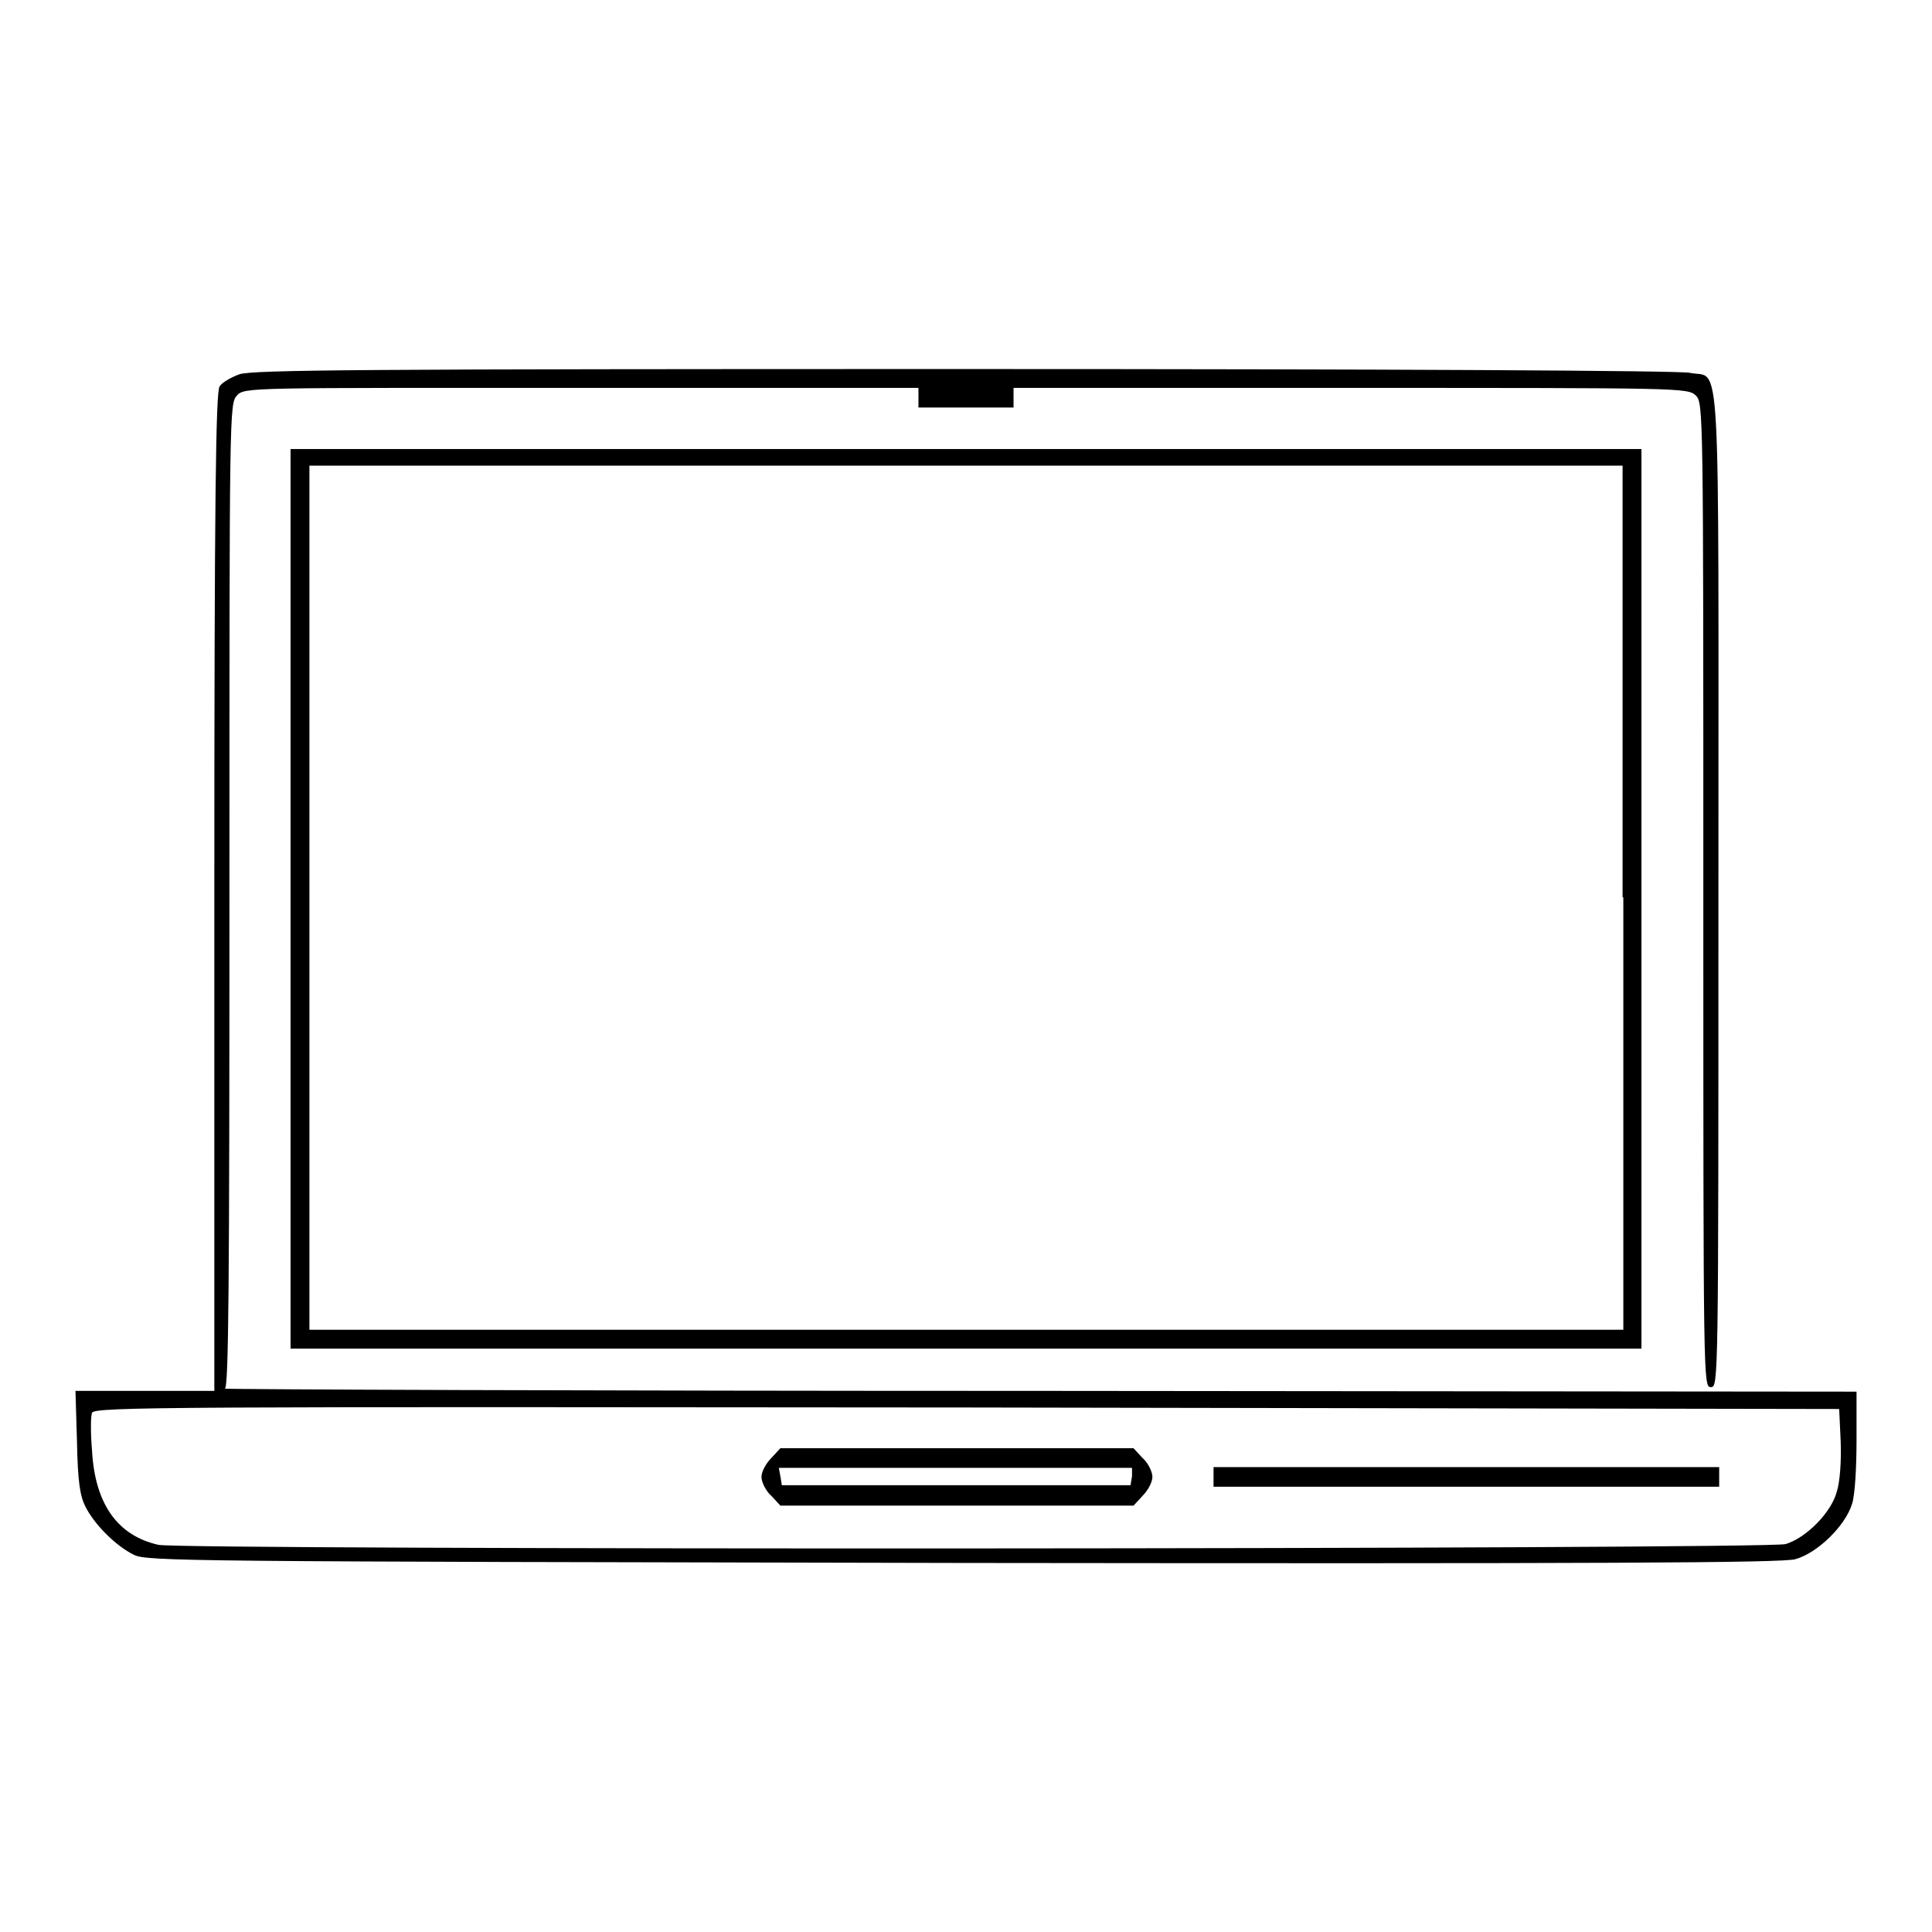 <?xml version="1.0" encoding="utf-8"?>
<!-- Svg Vector Icons : http://www.onlinewebfonts.com/icon -->
<!DOCTYPE svg PUBLIC "-//W3C//DTD SVG 1.1//EN" "http://www.w3.org/Graphics/SVG/1.1/DTD/svg11.dtd">
<svg version="1.1" xmlns="http://www.w3.org/2000/svg" xmlns:xlink="http://www.w3.org/1999/xlink" x="0px" y="0px" viewBox="0 0 256 256" enable-background="new 0 0 256 256" xml:space="preserve">
<g><g><g><path fill="#000000" d="M31.7,49.6c-1.1,0.4-2.3,1.1-2.6,1.6c-0.5,0.7-0.7,14.5-0.7,67v66.1h-9.2H10l0.2,6.7c0.1,5.3,0.4,7.2,1.1,8.6c1.2,2.4,4,5.2,6.4,6.4c1.7,0.9,6.6,0.9,109.9,1.1c84.4,0.1,108.6,0,110.3-0.5c2.9-0.8,6.6-4.4,7.5-7.3c0.4-1.2,0.6-4.9,0.6-8.5v-6.4l-108.4-0.1c-59.7,0-108.2-0.2-107.8-0.3c0.5-0.2,0.6-13.7,0.6-65.4c0-64.5,0-65.1,1-66.2s1.7-1,45.7-1h44.6v1.3v1.3h6.3h6.3v-1.3v-1.3H179c44,0,44.6,0,45.7,1c1,1,1,1.7,1,66.2c0,64.8,0,65.2,1,65.2s1-0.4,1-65.9c0-74,0.4-67.6-3.8-68.5c-1.2-0.3-40.1-0.5-96.1-0.5C47.8,48.9,33.4,49,31.7,49.6z M243.9,191c0.1,2.5-0.1,5.4-0.5,6.6c-0.7,2.8-4.1,6.2-6.8,7c-2.5,0.7-212.5,0.8-215.6,0.1c-5.4-1.2-8.4-5.4-8.8-12.4c-0.2-2.3-0.2-4.7,0-5.1c0.3-0.8,11-0.8,115.9-0.7l115.6,0.2L243.9,191z"/><path fill="#000000" d="M102.2,193.2c-0.7,0.7-1.3,1.8-1.3,2.5c0,0.7,0.6,1.9,1.3,2.5l1.2,1.3h23.4h23.4l1.2-1.3c0.7-0.7,1.3-1.8,1.3-2.5c0-0.7-0.6-1.9-1.3-2.5l-1.2-1.3h-23.4h-23.4L102.2,193.2z M150,195.6l-0.2,1.2h-23.1h-23.1l-0.2-1.2l-0.2-1.1h23.4h23.4L150,195.6z"/><path fill="#000000" d="M160.8,195.7v1.3h33.5h33.5v-1.3v-1.3h-33.5h-33.5V195.7z"/><path fill="#000000" d="M38.5,119.1v59.6h89.5h89.5v-59.6V59.5h-89.5H38.5V119.1z M215.1,118.9v57.3h-87H41v-57.3V61.7h87h87V118.9z"/></g></g></g>
</svg>